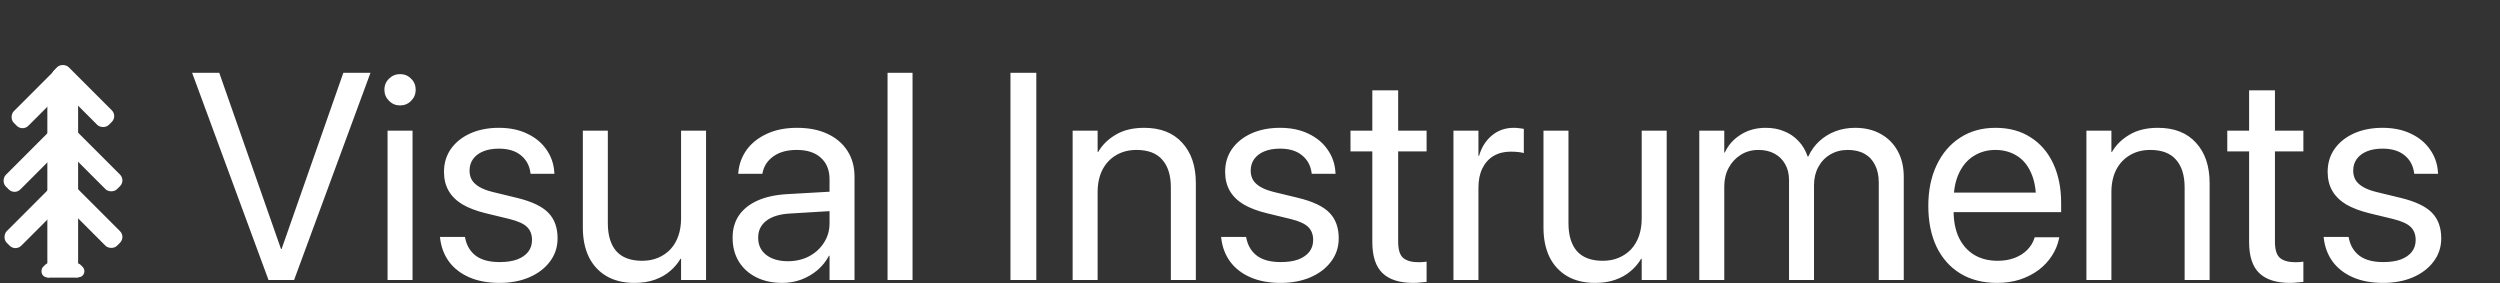<svg width="7651" height="866" viewBox="0 0 7651 866" fill="none" xmlns="http://www.w3.org/2000/svg">
<rect x="0" y="0" width="7651" height="866" fill="#333333" stroke="none"/>
<rect x="144.922" y="241.646" width="94.105" height="607.995" fill="white"/>
<rect width="62.949" height="236.666" rx="25" transform="matrix(0.707 -0.707 0.707 0.707 148.068 232.514)" fill="white"/>
<rect width="62.949" height="236.666" rx="25" transform="matrix(0.707 -0.707 0.707 0.707 173.153 602.393)" fill="white"/>
<rect width="62.949" height="236.666" rx="25" transform="matrix(0.707 -0.707 0.707 0.707 173.153 429.218)" fill="white"/>
<rect width="62.949" height="236.666" rx="25" transform="matrix(0.707 0.707 -0.707 0.707 191.805 190.823)" fill="white"/>
<rect width="62.949" height="236.666" rx="25" transform="matrix(0.707 0.707 -0.707 0.707 170.161 557.878)" fill="white"/>
<rect width="38.166" height="46.773" rx="19.083" transform="matrix(0.707 0.707 -0.707 0.707 151.644 796.936)" fill="white"/>
<rect width="38.166" height="46.773" rx="19.083" transform="matrix(0.707 -0.707 0.707 0.707 206.09 823.924)" fill="white"/>
<rect width="62.949" height="236.666" rx="25" transform="matrix(0.707 0.707 -0.707 0.707 167.338 385.645)" fill="white"/>
<path d="M821.775 857L587.986 222.869H671.043L860.008 762.078H861.766L1050.73 222.869H1133.79L899.998 857H821.775ZM1186.08 857V399.969H1262.55V857H1186.08ZM1224.31 322.625C1211.13 322.625 1199.85 317.937 1190.48 308.562C1181.1 299.188 1176.41 287.908 1176.41 274.725C1176.41 261.248 1181.1 249.969 1190.48 240.887C1199.85 231.512 1211.13 226.824 1224.31 226.824C1237.79 226.824 1249.07 231.512 1258.15 240.887C1267.53 249.969 1272.21 261.248 1272.21 274.725C1272.21 287.908 1267.53 299.188 1258.15 308.562C1249.07 317.937 1237.79 322.625 1224.31 322.625ZM1528.86 865.789C1493.11 865.789 1462.21 860.076 1436.13 848.65C1410.06 837.225 1389.4 821.258 1374.17 800.75C1359.23 780.242 1350.14 756.365 1346.92 729.119L1346.48 725.164H1422.95L1423.83 729.559C1428.51 752.41 1439.5 770.281 1456.79 783.172C1474.07 795.77 1498.24 802.068 1529.29 802.068C1550.1 802.068 1567.82 799.432 1582.47 794.158C1597.12 788.592 1608.4 780.828 1616.31 770.867C1624.22 760.613 1628.17 748.602 1628.17 734.832V734.393C1628.17 717.986 1623.19 704.803 1613.23 694.842C1603.27 684.881 1585.25 676.678 1559.18 670.232L1486.67 652.654C1457.96 645.623 1434.08 636.541 1415.04 625.408C1396.29 613.982 1382.22 600.066 1372.85 583.66C1363.47 567.254 1358.79 548.064 1358.79 526.092V525.652C1358.79 499.285 1365.82 475.994 1379.88 455.779C1394.24 435.564 1414.01 419.744 1439.21 408.318C1464.7 396.893 1493.85 391.18 1526.66 391.18C1560.06 391.18 1589.06 397.186 1613.67 409.197C1638.57 420.916 1658.05 437.029 1672.12 457.537C1686.47 477.752 1694.53 500.604 1696.29 526.092L1696.73 531.805H1623.78L1623.34 528.729C1620.41 506.463 1610.59 488.592 1593.89 475.115C1577.49 461.639 1555.08 454.9 1526.66 454.9C1508.2 454.9 1492.23 457.684 1478.76 463.25C1465.28 468.816 1454.88 476.727 1447.56 486.98C1440.53 496.941 1437.01 508.66 1437.01 522.137V522.576C1437.01 532.83 1439.35 542.205 1444.04 550.701C1449.02 558.904 1456.79 566.082 1467.33 572.234C1477.88 578.387 1491.5 583.514 1508.2 587.615L1580.71 605.193C1627 616.326 1659.52 631.707 1678.27 651.336C1697.02 670.672 1706.39 696.6 1706.39 729.119V729.559C1706.39 756.219 1698.63 779.803 1683.1 800.311C1667.87 820.818 1646.78 836.932 1619.82 848.65C1593.16 860.076 1562.84 865.789 1528.86 865.789ZM1941.94 865.789C1908.54 865.789 1879.98 858.904 1856.25 845.135C1832.81 831.365 1814.79 811.883 1802.2 786.688C1789.89 761.199 1783.74 731.17 1783.74 696.6V399.969H1860.2V682.977C1860.2 720.184 1868.85 748.748 1886.13 768.67C1903.71 788.299 1930.08 798.113 1965.23 798.113C1983.4 798.113 1999.66 795.037 2014.01 788.885C2028.66 782.732 2041.26 774.09 2051.8 762.957C2062.35 751.531 2070.41 737.908 2075.97 722.088C2081.54 705.975 2084.32 688.25 2084.32 668.914V399.969H2160.79V857H2084.32V791.961H2082.57C2074.36 806.023 2063.67 818.621 2050.49 829.754C2037.6 840.887 2022.07 849.676 2003.9 856.121C1985.74 862.566 1965.09 865.789 1941.94 865.789ZM2394.14 865.789C2363.96 865.789 2337.45 860.076 2314.6 848.65C2291.75 837.225 2273.88 821.111 2260.98 800.311C2248.39 779.51 2242.09 755.34 2242.09 727.801V726.922C2242.09 700.848 2248.53 678.289 2261.42 659.246C2274.61 640.203 2293.5 625.115 2318.11 613.982C2343.02 602.85 2372.9 596.258 2407.76 594.207L2576.95 584.539V643.865L2416.55 653.533C2386.08 655.291 2362.35 662.615 2345.36 675.506C2328.66 688.396 2320.31 705.535 2320.31 726.922V727.801C2320.31 749.773 2328.51 767.205 2344.92 780.096C2361.62 792.986 2383.74 799.432 2411.28 799.432C2435.3 799.432 2456.83 794.451 2475.88 784.49C2495.21 774.236 2510.45 760.32 2521.58 742.742C2533.01 725.164 2538.72 705.389 2538.72 683.416V548.504C2538.72 520.672 2529.93 498.846 2512.35 483.025C2495.07 466.912 2470.46 458.855 2438.52 458.855C2409.23 458.855 2385.5 465.301 2367.33 478.191C2349.46 490.789 2338.33 507.342 2333.93 527.85L2333.05 531.805H2259.23L2259.67 526.971C2262.01 501.775 2270.51 478.924 2285.15 458.416C2300.1 437.908 2320.6 421.648 2346.68 409.637C2372.75 397.332 2403.66 391.18 2439.4 391.18C2475.44 391.18 2506.49 397.332 2532.57 409.637C2558.93 421.941 2579.29 439.373 2593.65 461.932C2608.01 484.197 2615.18 510.564 2615.18 541.033V857H2538.72V782.732H2536.96C2528.17 799.432 2516.45 814.08 2501.8 826.678C2487.16 838.982 2470.6 848.65 2452.15 855.682C2433.98 862.42 2414.65 865.789 2394.14 865.789ZM2716.26 857V222.869H2792.72V857H2716.26ZM3092.43 857V222.869H3171.53V857H3092.43ZM3282.71 857V399.969H3359.18V465.008H3360.94C3373.24 443.621 3391.11 426.043 3414.55 412.273C3437.99 398.211 3466.99 391.18 3501.56 391.18C3551.66 391.18 3590.48 406.414 3618.02 436.883C3645.85 467.059 3659.76 508.221 3659.76 560.369V857H3583.3V573.992C3583.3 536.785 3574.51 508.367 3556.93 488.738C3539.65 468.816 3513.43 458.855 3478.27 458.855C3454.25 458.855 3433.3 464.275 3415.43 475.115C3397.56 485.662 3383.64 500.604 3373.68 519.939C3364.01 539.275 3359.18 561.98 3359.18 588.055V857H3282.71ZM3919.48 865.789C3883.74 865.789 3852.83 860.076 3826.76 848.65C3800.68 837.225 3780.03 821.258 3764.79 800.75C3749.85 780.242 3740.77 756.365 3737.55 729.119L3737.11 725.164H3813.57L3814.45 729.559C3819.14 752.41 3830.12 770.281 3847.41 783.172C3864.7 795.77 3888.87 802.068 3919.92 802.068C3940.72 802.068 3958.45 799.432 3973.09 794.158C3987.74 788.592 3999.02 780.828 4006.93 770.867C4014.84 760.613 4018.8 748.602 4018.8 734.832V734.393C4018.8 717.986 4013.82 704.803 4003.86 694.842C3993.89 684.881 3975.88 676.678 3949.8 670.232L3877.29 652.654C3848.58 645.623 3824.71 636.541 3805.66 625.408C3786.91 613.982 3772.85 600.066 3763.47 583.66C3754.1 567.254 3749.41 548.064 3749.41 526.092V525.652C3749.41 499.285 3756.44 475.994 3770.51 455.779C3784.86 435.564 3804.64 419.744 3829.83 408.318C3855.32 396.893 3884.47 391.18 3917.28 391.18C3950.68 391.18 3979.69 397.186 4004.29 409.197C4029.2 420.916 4048.68 437.029 4062.74 457.537C4077.1 477.752 4085.15 500.604 4086.91 526.092L4087.35 531.805H4014.4L4013.96 528.729C4011.03 506.463 4001.22 488.592 3984.52 475.115C3968.11 461.639 3945.7 454.9 3917.28 454.9C3898.83 454.9 3882.86 457.684 3869.38 463.25C3855.91 468.816 3845.51 476.727 3838.18 486.98C3831.15 496.941 3827.63 508.66 3827.63 522.137V522.576C3827.63 532.83 3829.98 542.205 3834.67 550.701C3839.65 558.904 3847.41 566.082 3857.96 572.234C3868.5 578.387 3882.13 583.514 3898.83 587.615L3971.34 605.193C4017.62 616.326 4050.14 631.707 4068.89 651.336C4087.64 670.672 4097.02 696.6 4097.02 729.119V729.559C4097.02 756.219 4089.26 779.803 4073.73 800.311C4058.49 820.818 4037.4 836.932 4010.45 848.65C3983.79 860.076 3953.46 865.789 3919.48 865.789ZM4325.1 865.789C4283.2 865.789 4251.85 855.828 4231.05 835.906C4210.25 815.984 4199.85 784.197 4199.85 740.545V463.25H4133.05V399.969H4199.85V276.482H4278.95V399.969H4365.96V463.25H4278.95V740.105C4278.95 764.422 4284.23 780.975 4294.77 789.764C4305.32 798.26 4320.85 802.508 4341.36 802.508C4346.04 802.508 4350.44 802.361 4354.54 802.068C4358.93 801.482 4362.74 801.043 4365.96 800.75V862.713C4361.28 863.299 4355.12 863.885 4347.51 864.471C4340.18 865.35 4332.71 865.789 4325.1 865.789ZM4448.14 857V399.969H4524.61V477.312H4526.37C4533.98 450.945 4547.17 429.998 4565.92 414.471C4584.67 398.943 4606.93 391.18 4632.71 391.18C4639.45 391.18 4645.46 391.619 4650.73 392.498C4656.3 393.084 4660.54 393.67 4663.47 394.256V468.523C4660.54 467.352 4655.27 466.326 4647.65 465.447C4640.33 464.568 4631.98 464.129 4622.61 464.129C4602.98 464.129 4585.69 468.523 4570.75 477.312C4556.1 486.102 4544.68 498.846 4536.47 515.545C4528.56 531.951 4524.61 551.727 4524.61 574.871V857H4448.14ZM4881.88 865.789C4848.48 865.789 4819.92 858.904 4796.19 845.135C4772.75 831.365 4754.73 811.883 4742.14 786.688C4729.83 761.199 4723.68 731.17 4723.68 696.6V399.969H4800.14V682.977C4800.14 720.184 4808.79 748.748 4826.07 768.67C4843.65 788.299 4870.02 798.113 4905.17 798.113C4923.34 798.113 4939.6 795.037 4953.95 788.885C4968.6 782.732 4981.2 774.09 4991.75 762.957C5002.29 751.531 5010.35 737.908 5015.92 722.088C5021.48 705.975 5024.27 688.25 5024.27 668.914V399.969H5100.73V857H5024.27V791.961H5022.51C5014.3 806.023 5003.61 818.621 4990.43 829.754C4977.54 840.887 4962.01 849.676 4943.85 856.121C4925.68 862.566 4905.03 865.789 4881.88 865.789ZM5200.49 857V399.969H5276.95V466.766H5278.71C5288.96 444.207 5305.08 426.043 5327.05 412.273C5349.02 398.211 5374.66 391.18 5403.95 391.18C5424.75 391.18 5443.5 394.695 5460.2 401.727C5477.2 408.465 5491.84 418.426 5504.15 431.609C5516.45 444.5 5525.83 460.32 5532.27 479.07H5534.03C5542.53 460.613 5553.81 444.939 5567.87 432.049C5582.22 418.865 5598.63 408.758 5617.09 401.727C5635.84 394.695 5655.91 391.18 5677.29 391.18C5707.47 391.18 5733.69 397.479 5755.96 410.076C5778.22 422.381 5795.51 439.812 5807.81 462.371C5820.12 484.637 5826.27 511.004 5826.27 541.473V857H5749.8V559.051C5749.8 537.957 5745.99 519.939 5738.38 504.998C5731.05 490.057 5720.36 478.631 5706.3 470.721C5692.23 462.811 5675.1 458.855 5654.88 458.855C5634.67 458.855 5616.79 463.543 5601.27 472.918C5585.74 482 5573.58 494.744 5564.79 511.15C5556 527.264 5551.61 545.721 5551.61 566.521V857H5475.14V550.701C5475.14 532.244 5471.19 516.131 5463.28 502.361C5455.66 488.592 5444.82 477.898 5430.76 470.281C5416.99 462.664 5400.58 458.855 5381.54 458.855C5361.33 458.855 5343.31 463.836 5327.49 473.797C5311.96 483.465 5299.66 496.648 5290.57 513.348C5281.49 530.047 5276.95 549.09 5276.95 570.477V857H5200.49ZM6111.91 865.789C6068.26 865.789 6030.61 856.121 5998.97 836.785C5967.62 817.449 5943.46 790.203 5926.46 755.047C5909.76 719.598 5901.41 677.996 5901.41 630.242V629.803C5901.41 582.635 5909.91 541.18 5926.9 505.438C5943.89 469.402 5967.77 441.424 5998.53 421.502C6029.29 401.287 6065.48 391.18 6107.08 391.18C6148.68 391.18 6184.42 400.848 6214.3 420.184C6244.48 439.227 6267.62 466.033 6283.74 500.604C6299.85 535.174 6307.91 575.311 6307.91 621.014V649.139H5939.65V589.373H6270.12L6231.44 644.744V615.301C6231.44 579.852 6226.02 550.555 6215.18 527.41C6204.64 504.266 6189.99 487.127 6171.24 475.994C6152.49 464.568 6130.96 458.855 6106.64 458.855C6082.32 458.855 6060.5 464.861 6041.16 476.873C6021.82 488.592 6006.59 506.17 5995.46 529.607C5984.32 552.752 5978.76 581.316 5978.76 615.301V644.744C5978.76 676.971 5984.18 704.51 5995.02 727.361C6006.15 750.213 6021.82 767.791 6042.04 780.096C6062.25 792.107 6086.13 798.113 6113.67 798.113C6133.01 798.113 6150.29 795.184 6165.53 789.324C6180.76 783.465 6193.5 775.408 6203.76 765.154C6214.01 754.9 6221.34 743.182 6225.73 729.998L6227.05 726.043H6302.2L6301.32 730.438C6297.51 749.188 6290.18 766.766 6279.34 783.172C6268.8 799.578 6255.17 814.08 6238.47 826.678C6221.78 838.982 6202.73 848.65 6181.35 855.682C6159.96 862.42 6136.81 865.789 6111.91 865.789ZM6385.25 857V399.969H6461.72V465.008H6463.47C6475.78 443.621 6493.65 426.043 6517.09 412.273C6540.53 398.211 6569.53 391.18 6604.1 391.18C6654.2 391.18 6693.02 406.414 6720.55 436.883C6748.39 467.059 6762.3 508.221 6762.3 560.369V857H6685.84V573.992C6685.84 536.785 6677.05 508.367 6659.47 488.738C6642.19 468.816 6615.96 458.855 6580.81 458.855C6556.79 458.855 6535.84 464.275 6517.97 475.115C6500.1 485.662 6486.18 500.604 6476.22 519.939C6466.55 539.275 6461.72 561.98 6461.72 588.055V857H6385.25ZM7008.4 865.789C6966.5 865.789 6935.15 855.828 6914.35 835.906C6893.55 815.984 6883.15 784.197 6883.15 740.545V463.25H6816.36V399.969H6883.15V276.482H6962.25V399.969H7049.27V463.25H6962.25V740.105C6962.25 764.422 6967.53 780.975 6978.07 789.764C6988.62 798.26 7004.15 802.508 7024.66 802.508C7029.34 802.508 7033.74 802.361 7037.84 802.068C7042.23 801.482 7046.04 801.043 7049.27 800.75V862.713C7044.58 863.299 7038.43 863.885 7030.81 864.471C7023.48 865.35 7016.01 865.789 7008.4 865.789ZM7293.6 865.789C7257.86 865.789 7226.95 860.076 7200.88 848.65C7174.8 837.225 7154.15 821.258 7138.91 800.75C7123.97 780.242 7114.89 756.365 7111.67 729.119L7111.23 725.164H7187.69L7188.57 729.559C7193.26 752.41 7204.25 770.281 7221.53 783.172C7238.82 795.77 7262.99 802.068 7294.04 802.068C7314.84 802.068 7332.57 799.432 7347.21 794.158C7361.86 788.592 7373.14 780.828 7381.05 770.867C7388.96 760.613 7392.92 748.602 7392.92 734.832V734.393C7392.92 717.986 7387.94 704.803 7377.98 694.842C7368.02 684.881 7350 676.678 7323.92 670.232L7251.41 652.654C7222.7 645.623 7198.83 636.541 7179.78 625.408C7161.03 613.982 7146.97 600.066 7137.6 583.66C7128.22 567.254 7123.53 548.064 7123.53 526.092V525.652C7123.53 499.285 7130.56 475.994 7144.63 455.779C7158.98 435.564 7178.76 419.744 7203.95 408.318C7229.44 396.893 7258.59 391.18 7291.4 391.18C7324.8 391.18 7353.81 397.186 7378.42 409.197C7403.32 420.916 7422.8 437.029 7436.86 457.537C7451.22 477.752 7459.28 500.604 7461.03 526.092L7461.47 531.805H7388.52L7388.08 528.729C7385.15 506.463 7375.34 488.592 7358.64 475.115C7342.23 461.639 7319.82 454.9 7291.4 454.9C7272.95 454.9 7256.98 457.684 7243.5 463.25C7230.03 468.816 7219.63 476.727 7212.3 486.98C7205.27 496.941 7201.76 508.66 7201.76 522.137V522.576C7201.76 532.83 7204.1 542.205 7208.79 550.701C7213.77 558.904 7221.53 566.082 7232.08 572.234C7242.62 578.387 7256.25 583.514 7272.95 587.615L7345.46 605.193C7391.75 616.326 7424.27 631.707 7443.02 651.336C7461.77 670.672 7471.14 696.6 7471.14 729.119V729.559C7471.14 756.219 7463.38 779.803 7447.85 800.311C7432.62 820.818 7411.52 836.932 7384.57 848.65C7357.91 860.076 7327.59 865.789 7293.6 865.789Z" fill="white"/>
</svg>
